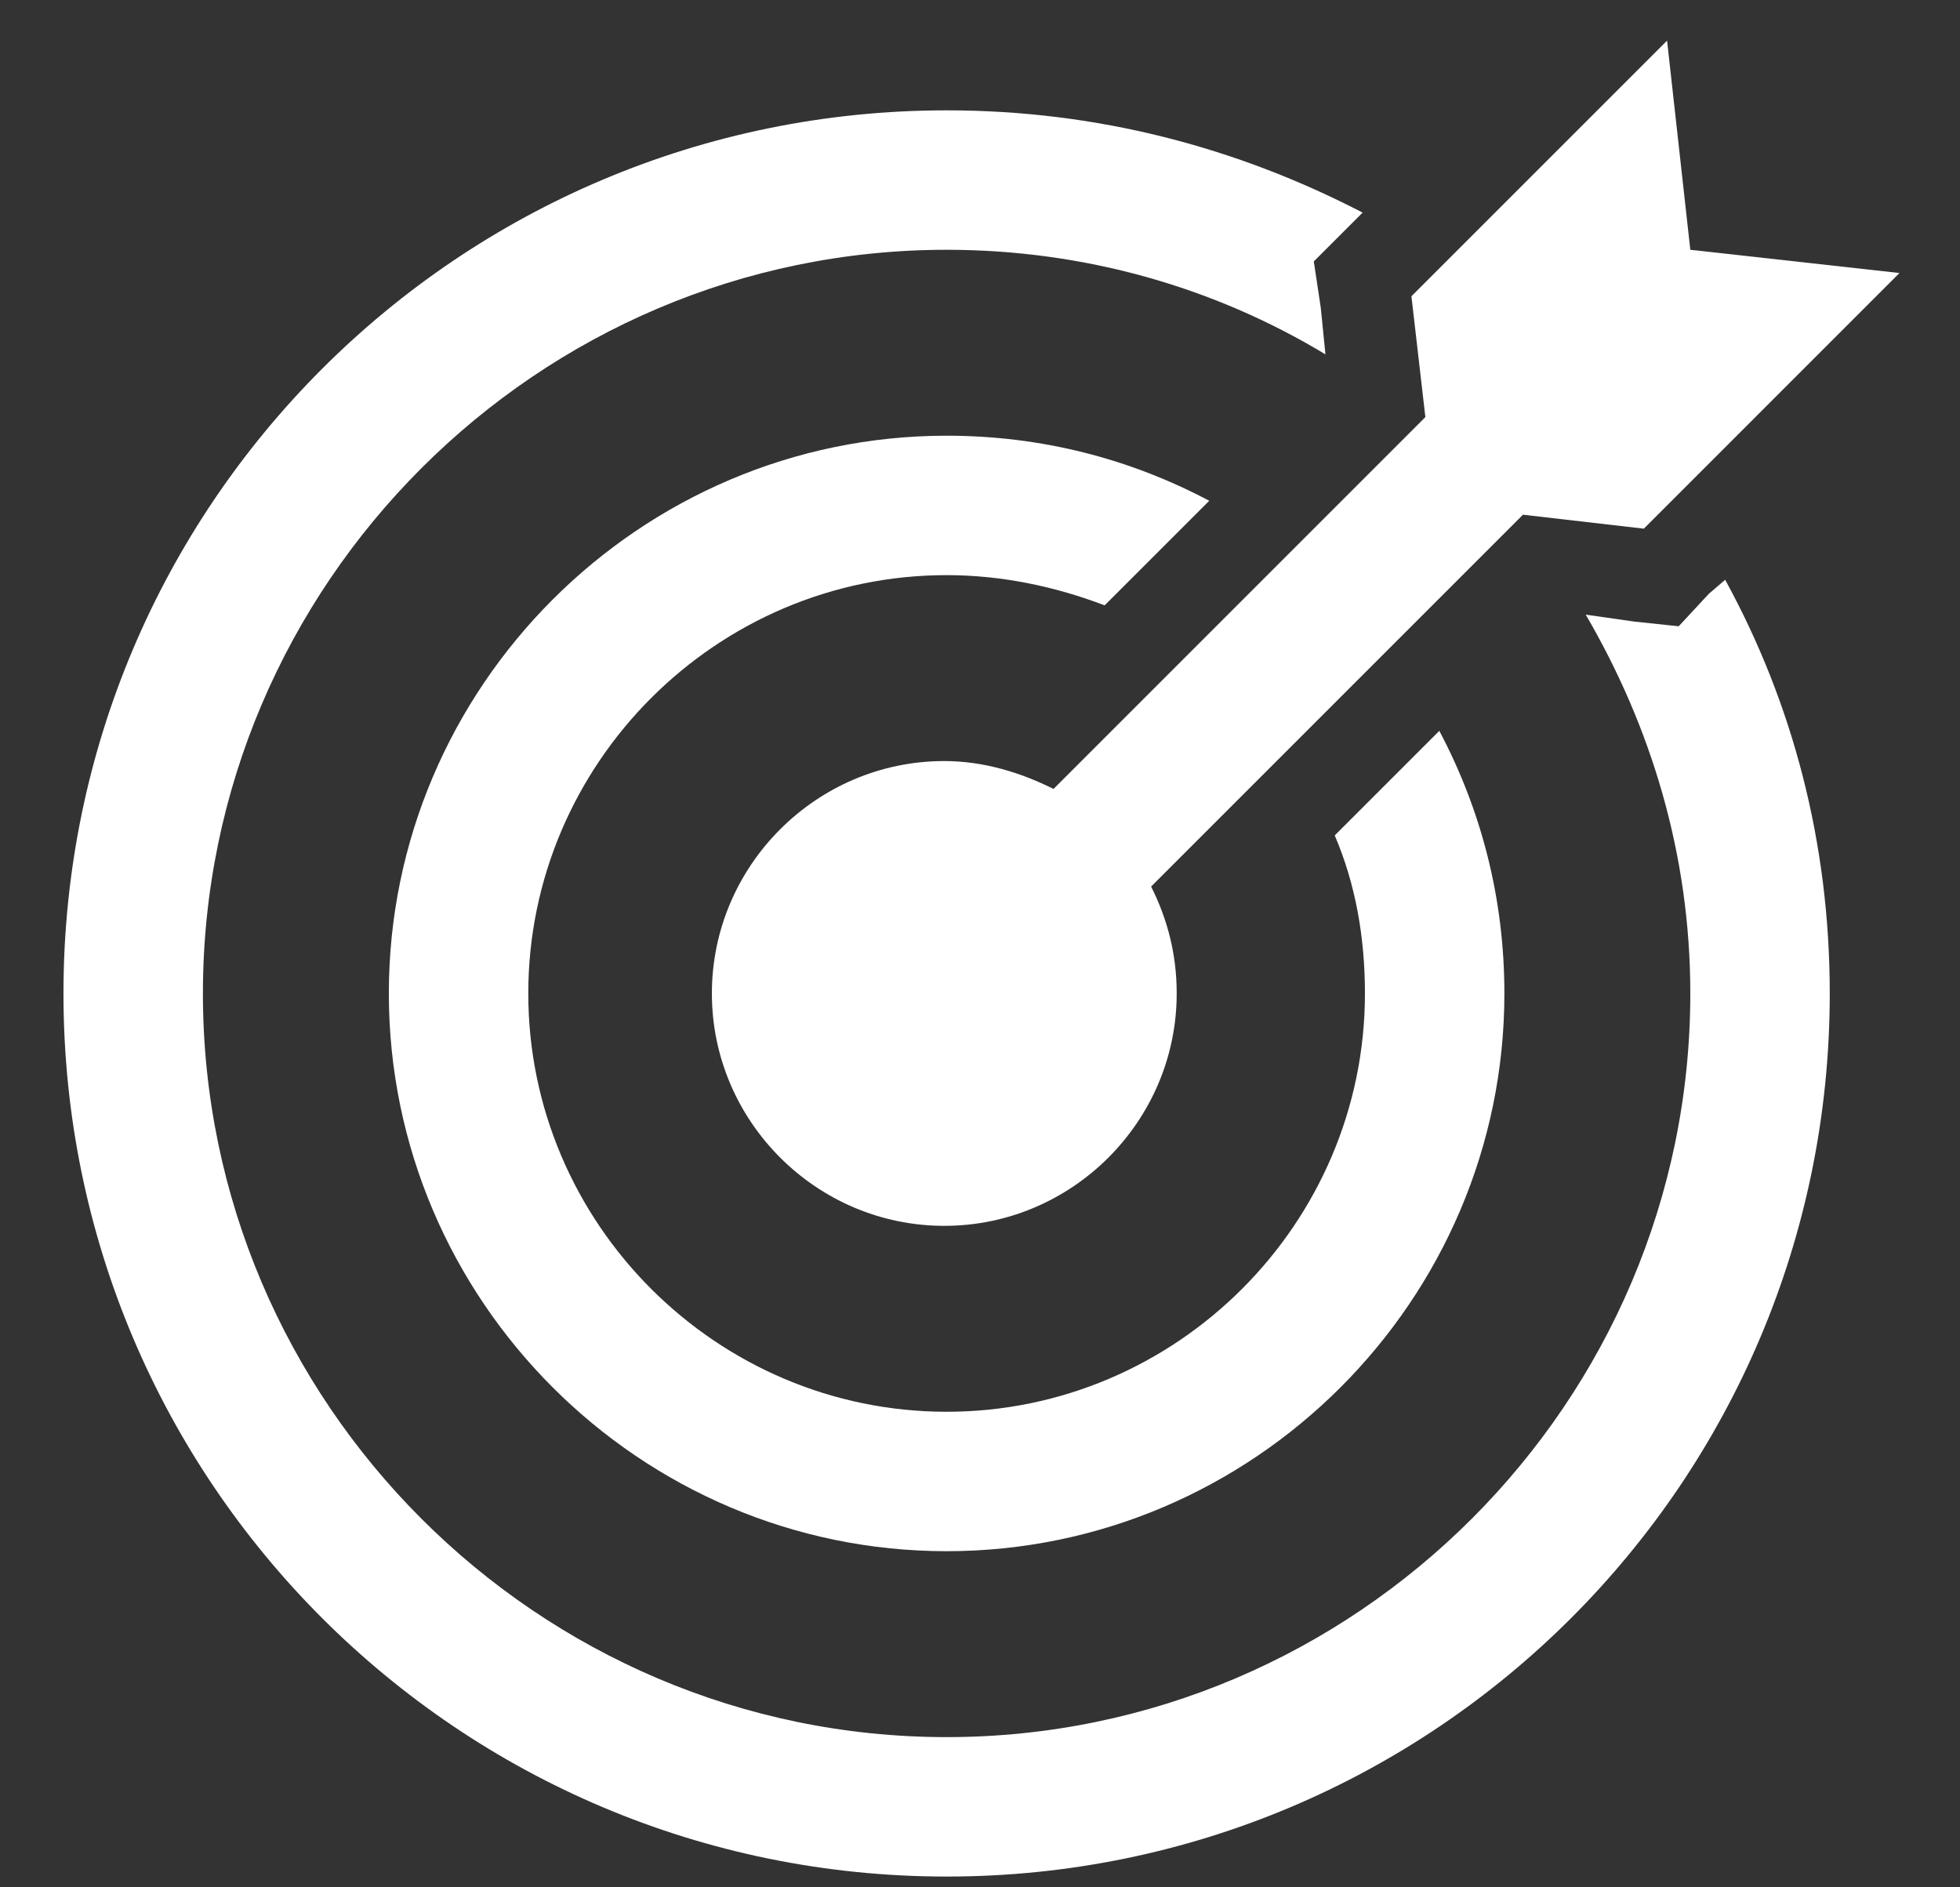 <svg width="755" height="727" xmlns="http://www.w3.org/2000/svg" xmlns:xlink="http://www.w3.org/1999/xlink" xml:space="preserve" overflow="hidden"><rect width="100%" height="100%" fill="#333333" stroke="none"/><g transform="translate(-215 75)"><path d="M702.763 156.667 693.81 76.095 595.334 174.572 600.705 221.124 457.467 364.362C444.934 358.096 430.61 353.619 415.391 353.619 366.153 353.619 325.867 393.905 325.867 443.143 325.867 492.382 366.153 532.667 415.391 532.667 464.629 532.667 504.915 492.382 504.915 443.143 504.915 427.924 501.334 414.496 495.067 401.962L638.305 258.724 684.858 264.096 783.334 165.619 702.763 156.667Z" fill="#FFFFFF" transform="matrix(1 0 0 1 163.353 -135.444)"/><path d="M709.925 289.162 698.286 301.696 681.277 299.905 662.477 297.219C687.544 340.191 702.763 389.429 702.763 443.143 702.763 600.705 573.848 729.62 416.286 729.62 258.724 729.62 129.81 600.705 129.81 443.143 129.81 285.581 258.724 156.667 416.286 156.667 469.105 156.667 519.239 170.991 562.21 196.953L560.42 179.048 557.734 161.143 570.267 148.61 576.534 142.343C528.191 117.276 474.477 102.952 416.286 102.952 228.286 102.952 76.095 255.143 76.095 443.143 76.095 631.144 228.286 783.334 416.286 783.334 604.286 783.334 756.477 631.144 756.477 443.143 756.477 384.953 742.153 331.238 716.191 283.791L709.925 289.162Z" fill="#FFFFFF" transform="matrix(1 0 0 1 163.353 -135.444)"/><path d="M565.791 382.267C573.848 401.067 577.429 421.658 577.429 443.143 577.429 531.772 504.915 604.286 416.286 604.286 327.657 604.286 255.143 531.772 255.143 443.143 255.143 354.515 327.657 282 416.286 282 437.772 282 458.362 286.477 477.162 293.638L517.448 253.353C487.01 237.238 452.991 228.286 416.286 228.286 298.115 228.286 201.429 324.972 201.429 443.143 201.429 561.315 298.115 658.001 416.286 658.001 534.458 658.001 631.144 561.315 631.144 443.143 631.144 406.439 622.191 372.419 606.077 341.981L565.791 382.267Z" fill="#FFFFFF" transform="matrix(1 0 0 1 163.353 -135.444)"/></g></svg>